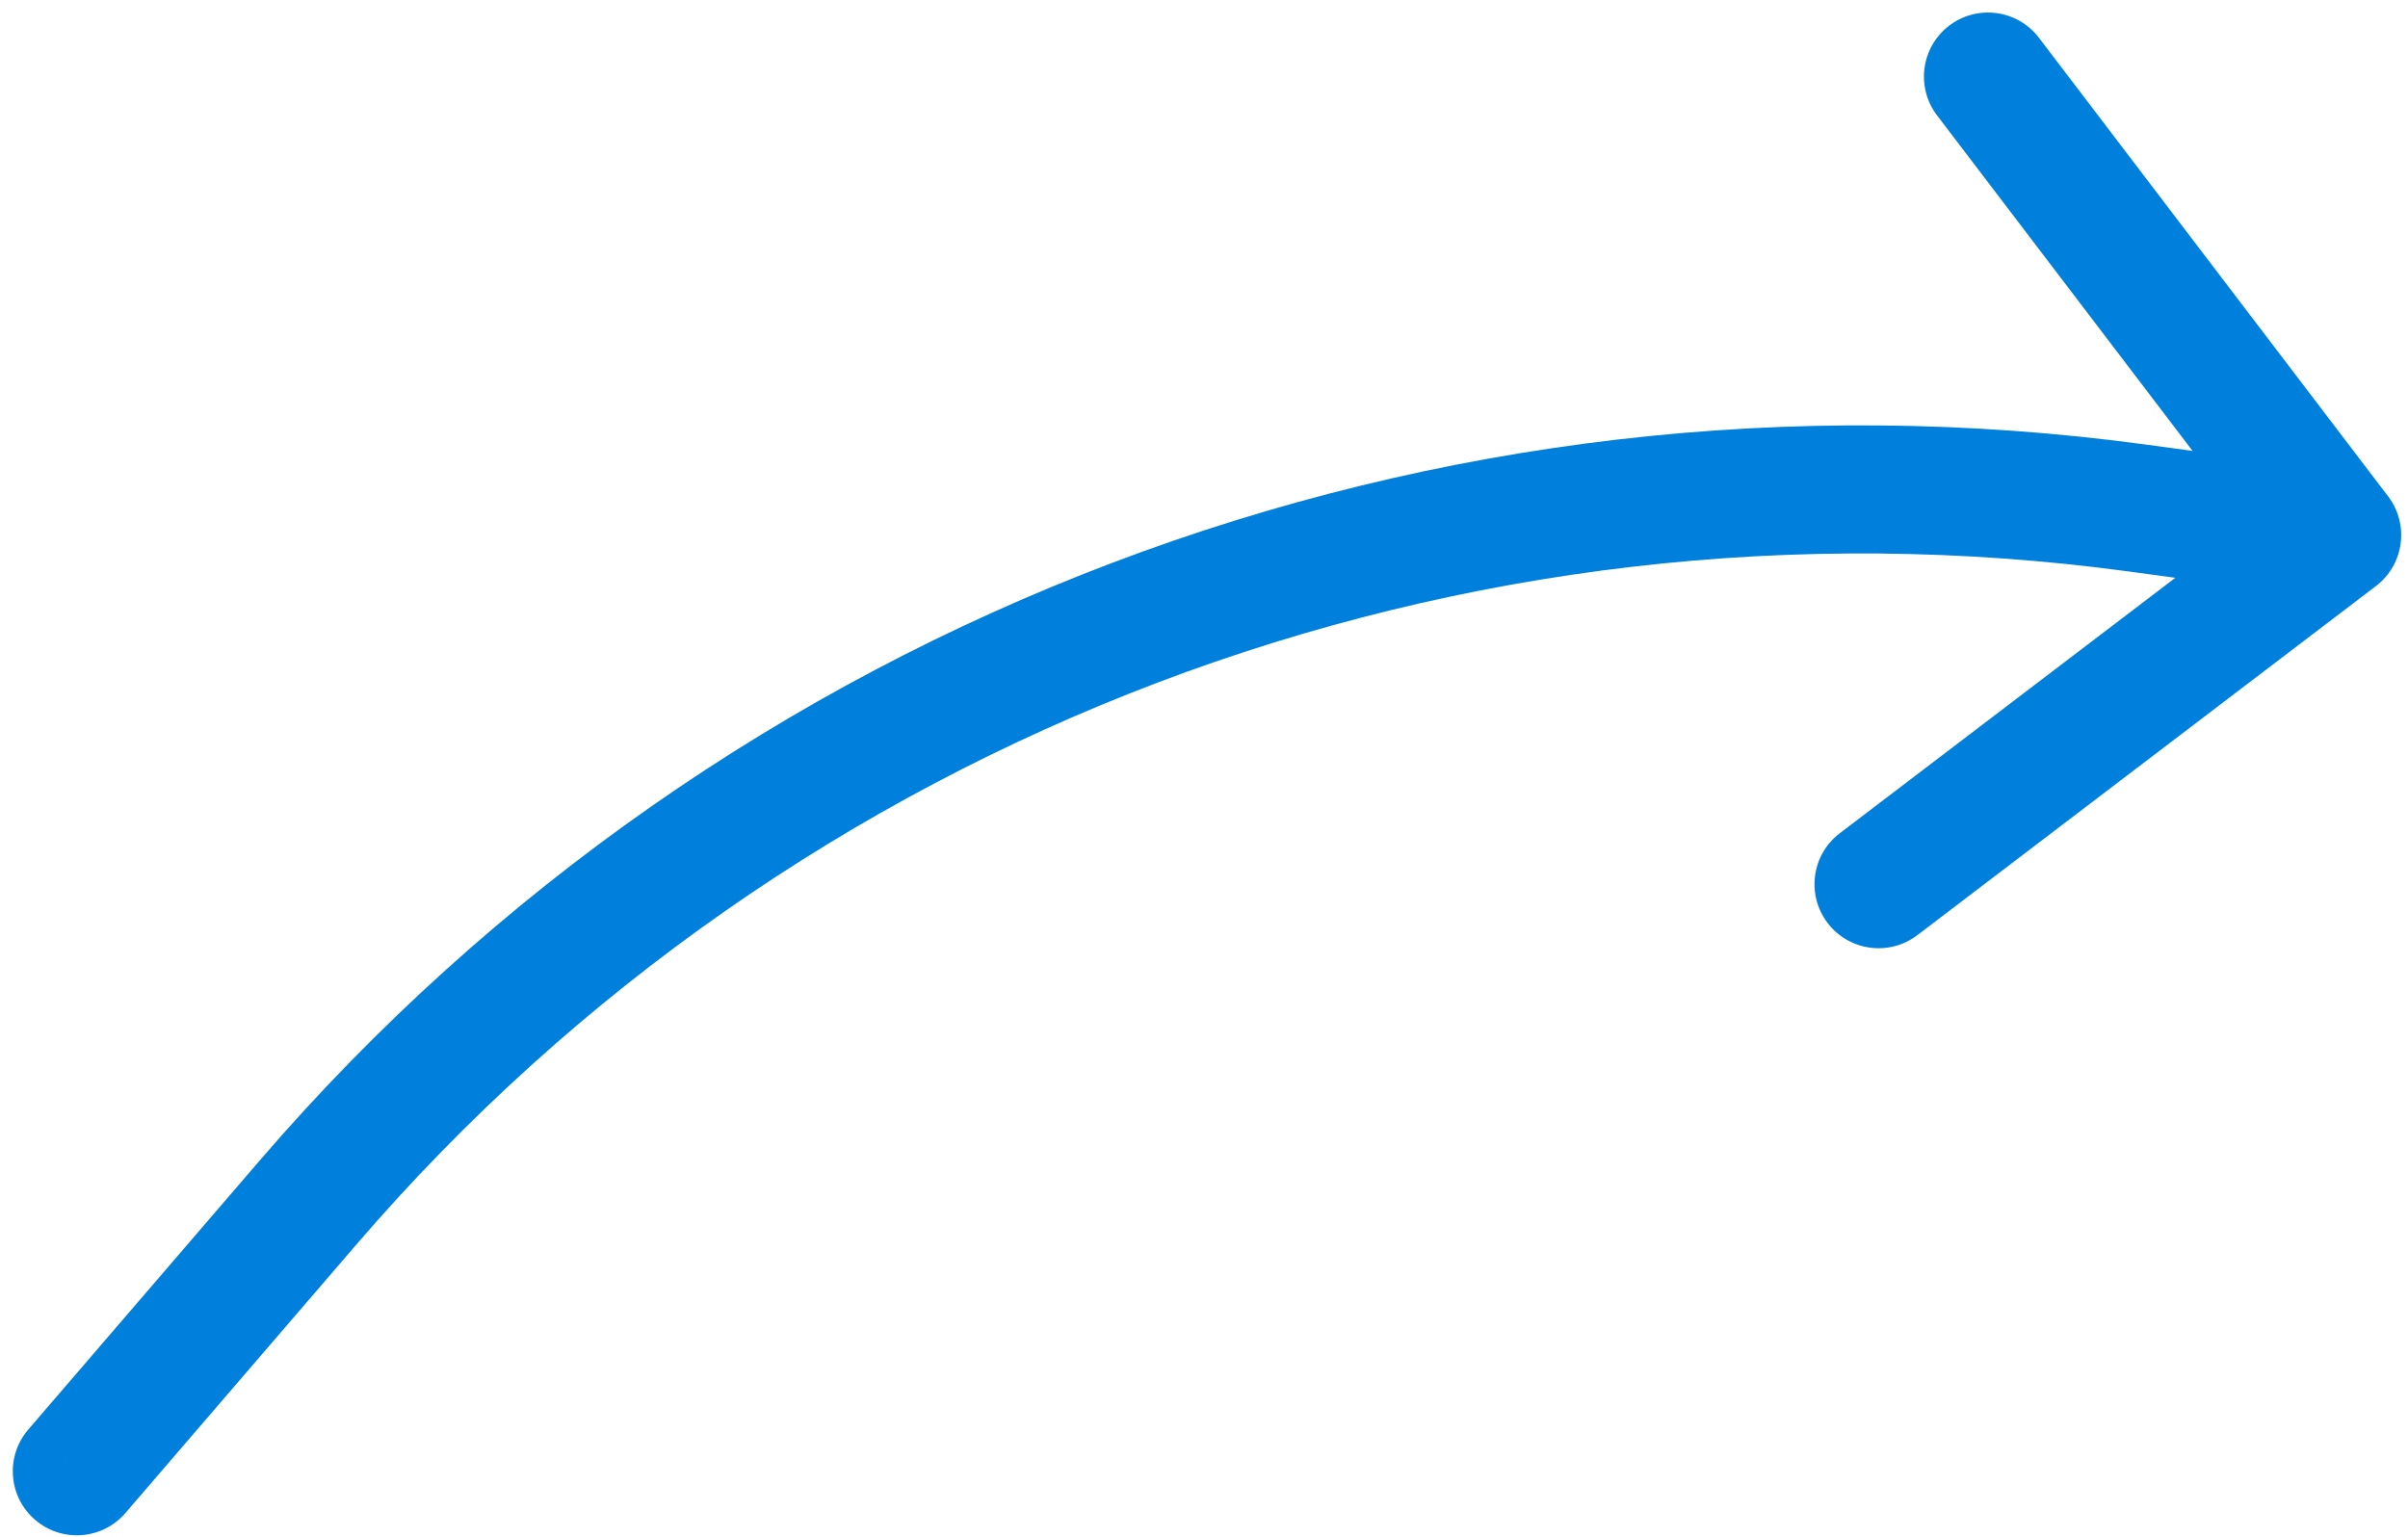 <?xml version="1.0" encoding="utf-8"?>
<svg xmlns="http://www.w3.org/2000/svg" fill="none" height="100%" overflow="visible" preserveAspectRatio="none" style="display: block;" viewBox="0 0 94 60" width="100%">
<path d="M1.105 55.813C0.204 56.86 0.323 58.438 1.37 59.339C2.417 60.239 3.995 60.12 4.895 59.074L1.105 55.813ZM92.749 22.881C93.847 22.045 94.06 20.476 93.223 19.378L79.594 1.476C78.757 0.377 77.189 0.164 76.09 1.001C74.992 1.837 74.779 3.406 75.615 4.504L87.731 20.417L71.818 32.533C70.719 33.369 70.507 34.938 71.343 36.036C72.18 37.135 73.748 37.347 74.847 36.511L92.749 22.881ZM12.033 46.942L10.137 45.311L10.137 45.311L12.033 46.942ZM3 57.443L4.895 59.074L13.928 48.572L12.033 46.942L10.137 45.311L1.105 55.813L3 57.443ZM83.425 19.834L83.089 22.311L90.899 23.369L91.234 20.892L91.57 18.415L83.76 17.356L83.425 19.834ZM12.033 46.942L13.928 48.572C31.046 28.67 57.076 18.787 83.089 22.311L83.425 19.834L83.76 17.356C56.069 13.604 28.36 24.126 10.137 45.311L12.033 46.942Z" fill="#0080DD" id="Vector 5"/>
</svg>